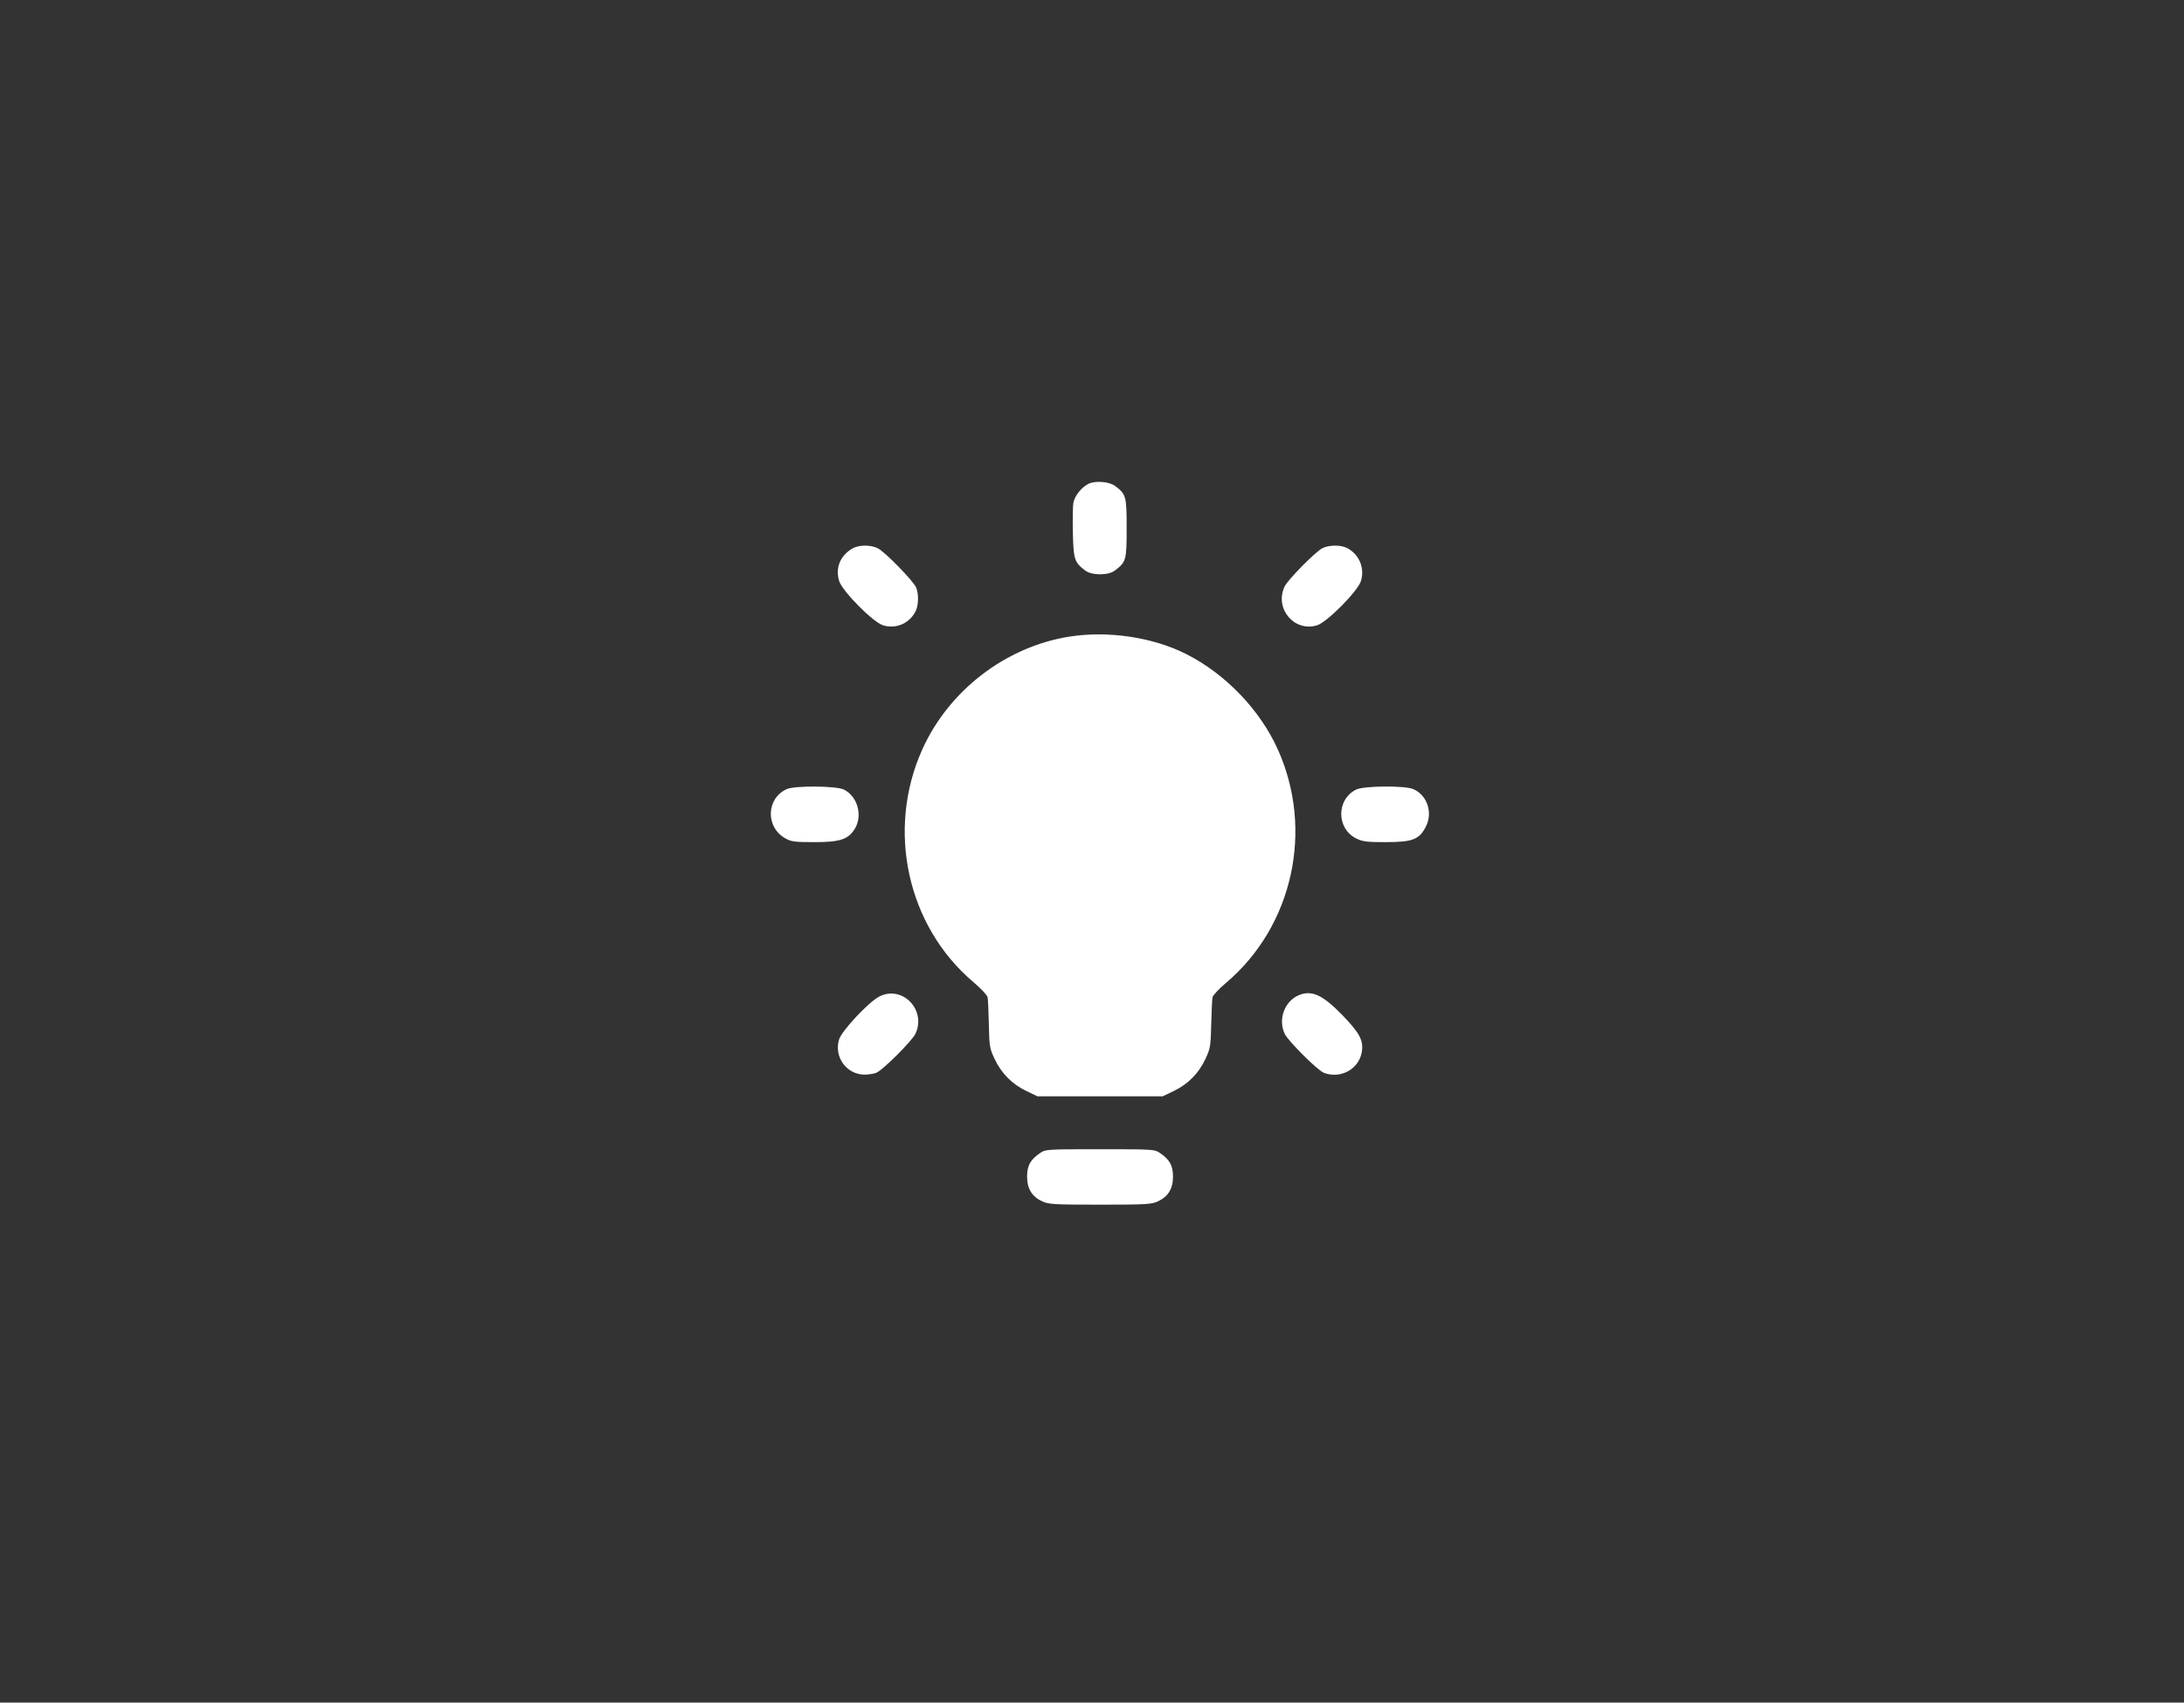 <svg width="136" height="106" viewBox="0 0 136 106" fill="none" xmlns="http://www.w3.org/2000/svg">
<rect x="0" y="0" width="136" height="106" fill="#333333" stroke="none"/>
<path fill-rule="evenodd" clip-rule="evenodd" d="M67.801 30.113C67.367 30.312 66.922 30.862 66.84 31.301C66.804 31.497 66.79 32.343 66.809 33.181C66.848 34.836 66.906 35.013 67.581 35.522C67.994 35.834 69.008 35.834 69.422 35.522C70.127 34.991 70.158 34.877 70.158 32.883C70.158 30.896 70.125 30.773 69.438 30.255C69.084 29.988 68.234 29.914 67.801 30.113ZM53.045 34.167C52.309 34.62 52.015 35.36 52.251 36.16C52.44 36.799 54.364 38.743 54.996 38.933C55.798 39.175 56.626 38.817 57.014 38.059C57.197 37.702 57.218 37.019 57.059 36.597C56.911 36.203 55.097 34.342 54.654 34.13C54.178 33.902 53.449 33.919 53.045 34.167ZM82.344 34.131C81.9 34.362 80.191 36.095 79.994 36.514C79.352 37.882 80.584 39.362 82.007 38.933C82.639 38.743 84.563 36.799 84.752 36.16C84.991 35.349 84.636 34.513 83.887 34.121C83.493 33.915 82.75 33.92 82.344 34.131ZM66.577 39.637C62.626 40.268 59.09 42.981 57.434 46.654C55.175 51.663 56.492 57.659 60.618 61.147C61.074 61.532 61.469 61.952 61.497 62.081C61.524 62.209 61.56 62.97 61.577 63.772C61.605 65.147 61.626 65.27 61.938 65.932C62.358 66.824 63.022 67.495 63.905 67.92L64.6 68.254H68.501H72.403L73.098 67.92C73.983 67.495 74.647 66.823 75.062 65.932C75.369 65.275 75.392 65.138 75.424 63.772C75.443 62.97 75.48 62.212 75.505 62.088C75.531 61.964 75.912 61.558 76.351 61.186C80.506 57.671 81.834 51.675 79.569 46.654C78.458 44.19 76.313 41.957 73.872 40.723C71.787 39.668 68.989 39.252 66.577 39.637ZM48.993 49.128C47.718 49.7 47.657 51.48 48.888 52.185C49.268 52.402 49.461 52.428 50.696 52.43C52.308 52.432 52.824 52.262 53.232 51.595C53.737 50.769 53.396 49.564 52.541 49.154C52.059 48.923 49.491 48.904 48.993 49.128ZM84.451 49.156C83.203 49.777 83.213 51.595 84.467 52.208C84.858 52.399 85.124 52.431 86.307 52.43C87.967 52.428 88.38 52.266 88.792 51.459C89.239 50.582 88.868 49.493 87.999 49.126C87.466 48.901 84.921 48.922 84.451 49.156ZM54.748 62.045C54.087 62.384 52.407 64.182 52.248 64.72C51.923 65.814 52.721 66.904 53.844 66.904C54.079 66.904 54.402 66.854 54.564 66.792C54.953 66.642 56.795 64.809 57.005 64.362C57.705 62.871 56.183 61.307 54.748 62.045ZM80.901 61.949C79.997 62.314 79.571 63.453 79.998 64.362C80.208 64.809 82.049 66.642 82.439 66.792C83.49 67.195 84.645 66.548 84.806 65.465C84.909 64.77 84.661 64.306 83.608 63.218C82.376 61.946 81.698 61.629 80.901 61.949ZM64.759 71.792C64.157 72.205 63.958 72.57 63.958 73.257C63.958 74.01 64.262 74.502 64.91 74.799C65.305 74.98 65.654 75 68.501 75C71.349 75 71.697 74.98 72.093 74.799C72.741 74.502 73.044 74.01 73.044 73.257C73.044 72.57 72.846 72.205 72.244 71.792C71.896 71.552 71.84 71.549 68.501 71.549C65.163 71.549 65.107 71.552 64.759 71.792Z" fill="white"/>
</svg>
